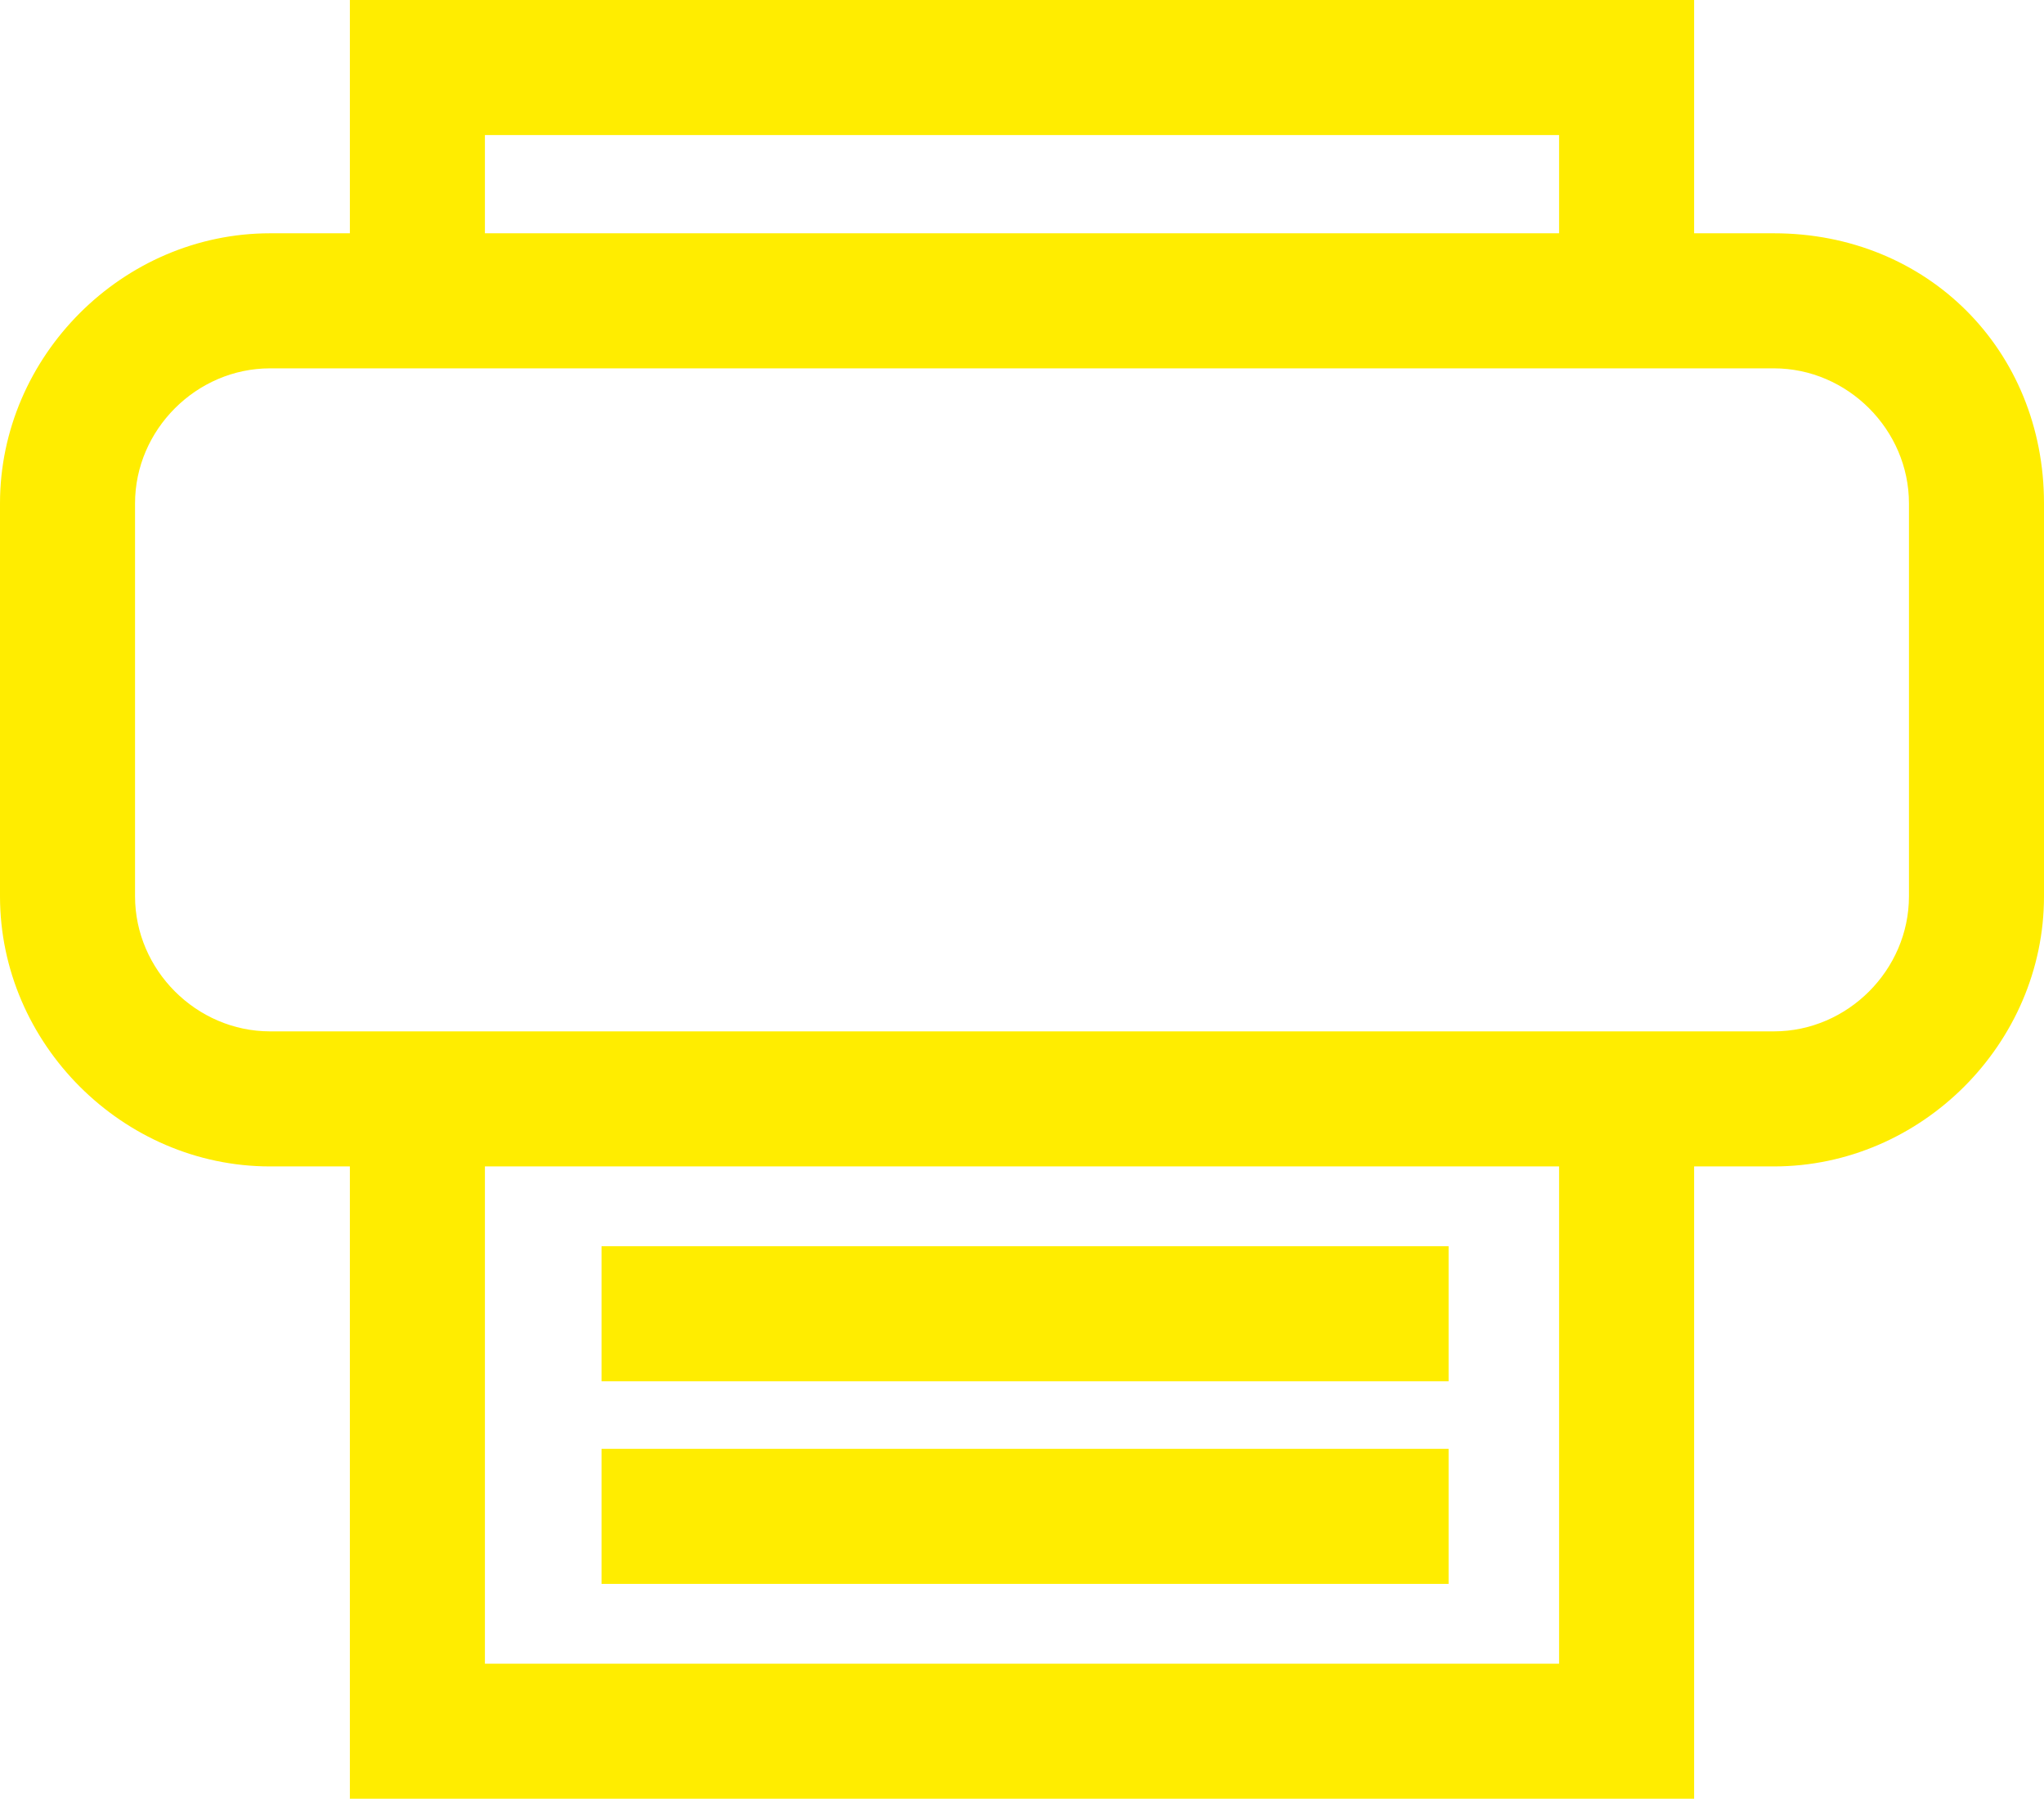 <?xml version="1.0" encoding="utf-8"?>
<!-- Generator: Adobe Illustrator 23.0.3, SVG Export Plug-In . SVG Version: 6.00 Build 0)  -->
<svg version="1.1" id="Laag_1" xmlns="http://www.w3.org/2000/svg" xmlns:xlink="http://www.w3.org/1999/xlink" x="0px" y="0px"
	 viewBox="0 0 33.3 29.3" style="enable-background:new 0 0 33.3 29.3;" xml:space="preserve">
<style type="text/css">
	.st0{fill:#FFED00;}
	.st1{fill:none;stroke:#FFED00;stroke-width:2.2;stroke-miterlimit:10;}
</style>
<title>printwerk</title>
<g>
	<g id="Laag_1-2">
		<path class="st0" d="M28.9,6c1.2,0,2.2,1,2.2,2.2v6.4c0,1.2-1,2.2-2.2,2.2H4.4c-1.2,0-2.2-1-2.2-2.2V8.2C2.2,7,3.2,6,4.4,6H28.9
			 M28.9,3.8H4.4C2,3.8,0,5.8,0,8.2v6.4C0,17,2,19,4.4,19h24.5c2.4,0,4.4-2,4.4-4.4c0,0,0,0,0,0V8.2C33.3,5.7,31.4,3.8,28.9,3.8
			C28.9,3.8,28.9,3.8,28.9,3.8L28.9,3.8z"/>
		<polyline class="st1" points="6.8,5.2 6.8,1.1 26.5,1.1 26.5,5.2 		"/>
		<polyline class="st1" points="26.5,17.7 26.5,28.2 6.8,28.2 6.8,17.7 		"/>
		<line class="st1" x1="23.6" y1="24.7" x2="9.8" y2="24.7"/>
		<line class="st1" x1="23.6" y1="21.4" x2="9.8" y2="21.4"/>
	</g>
</g>
</svg>

